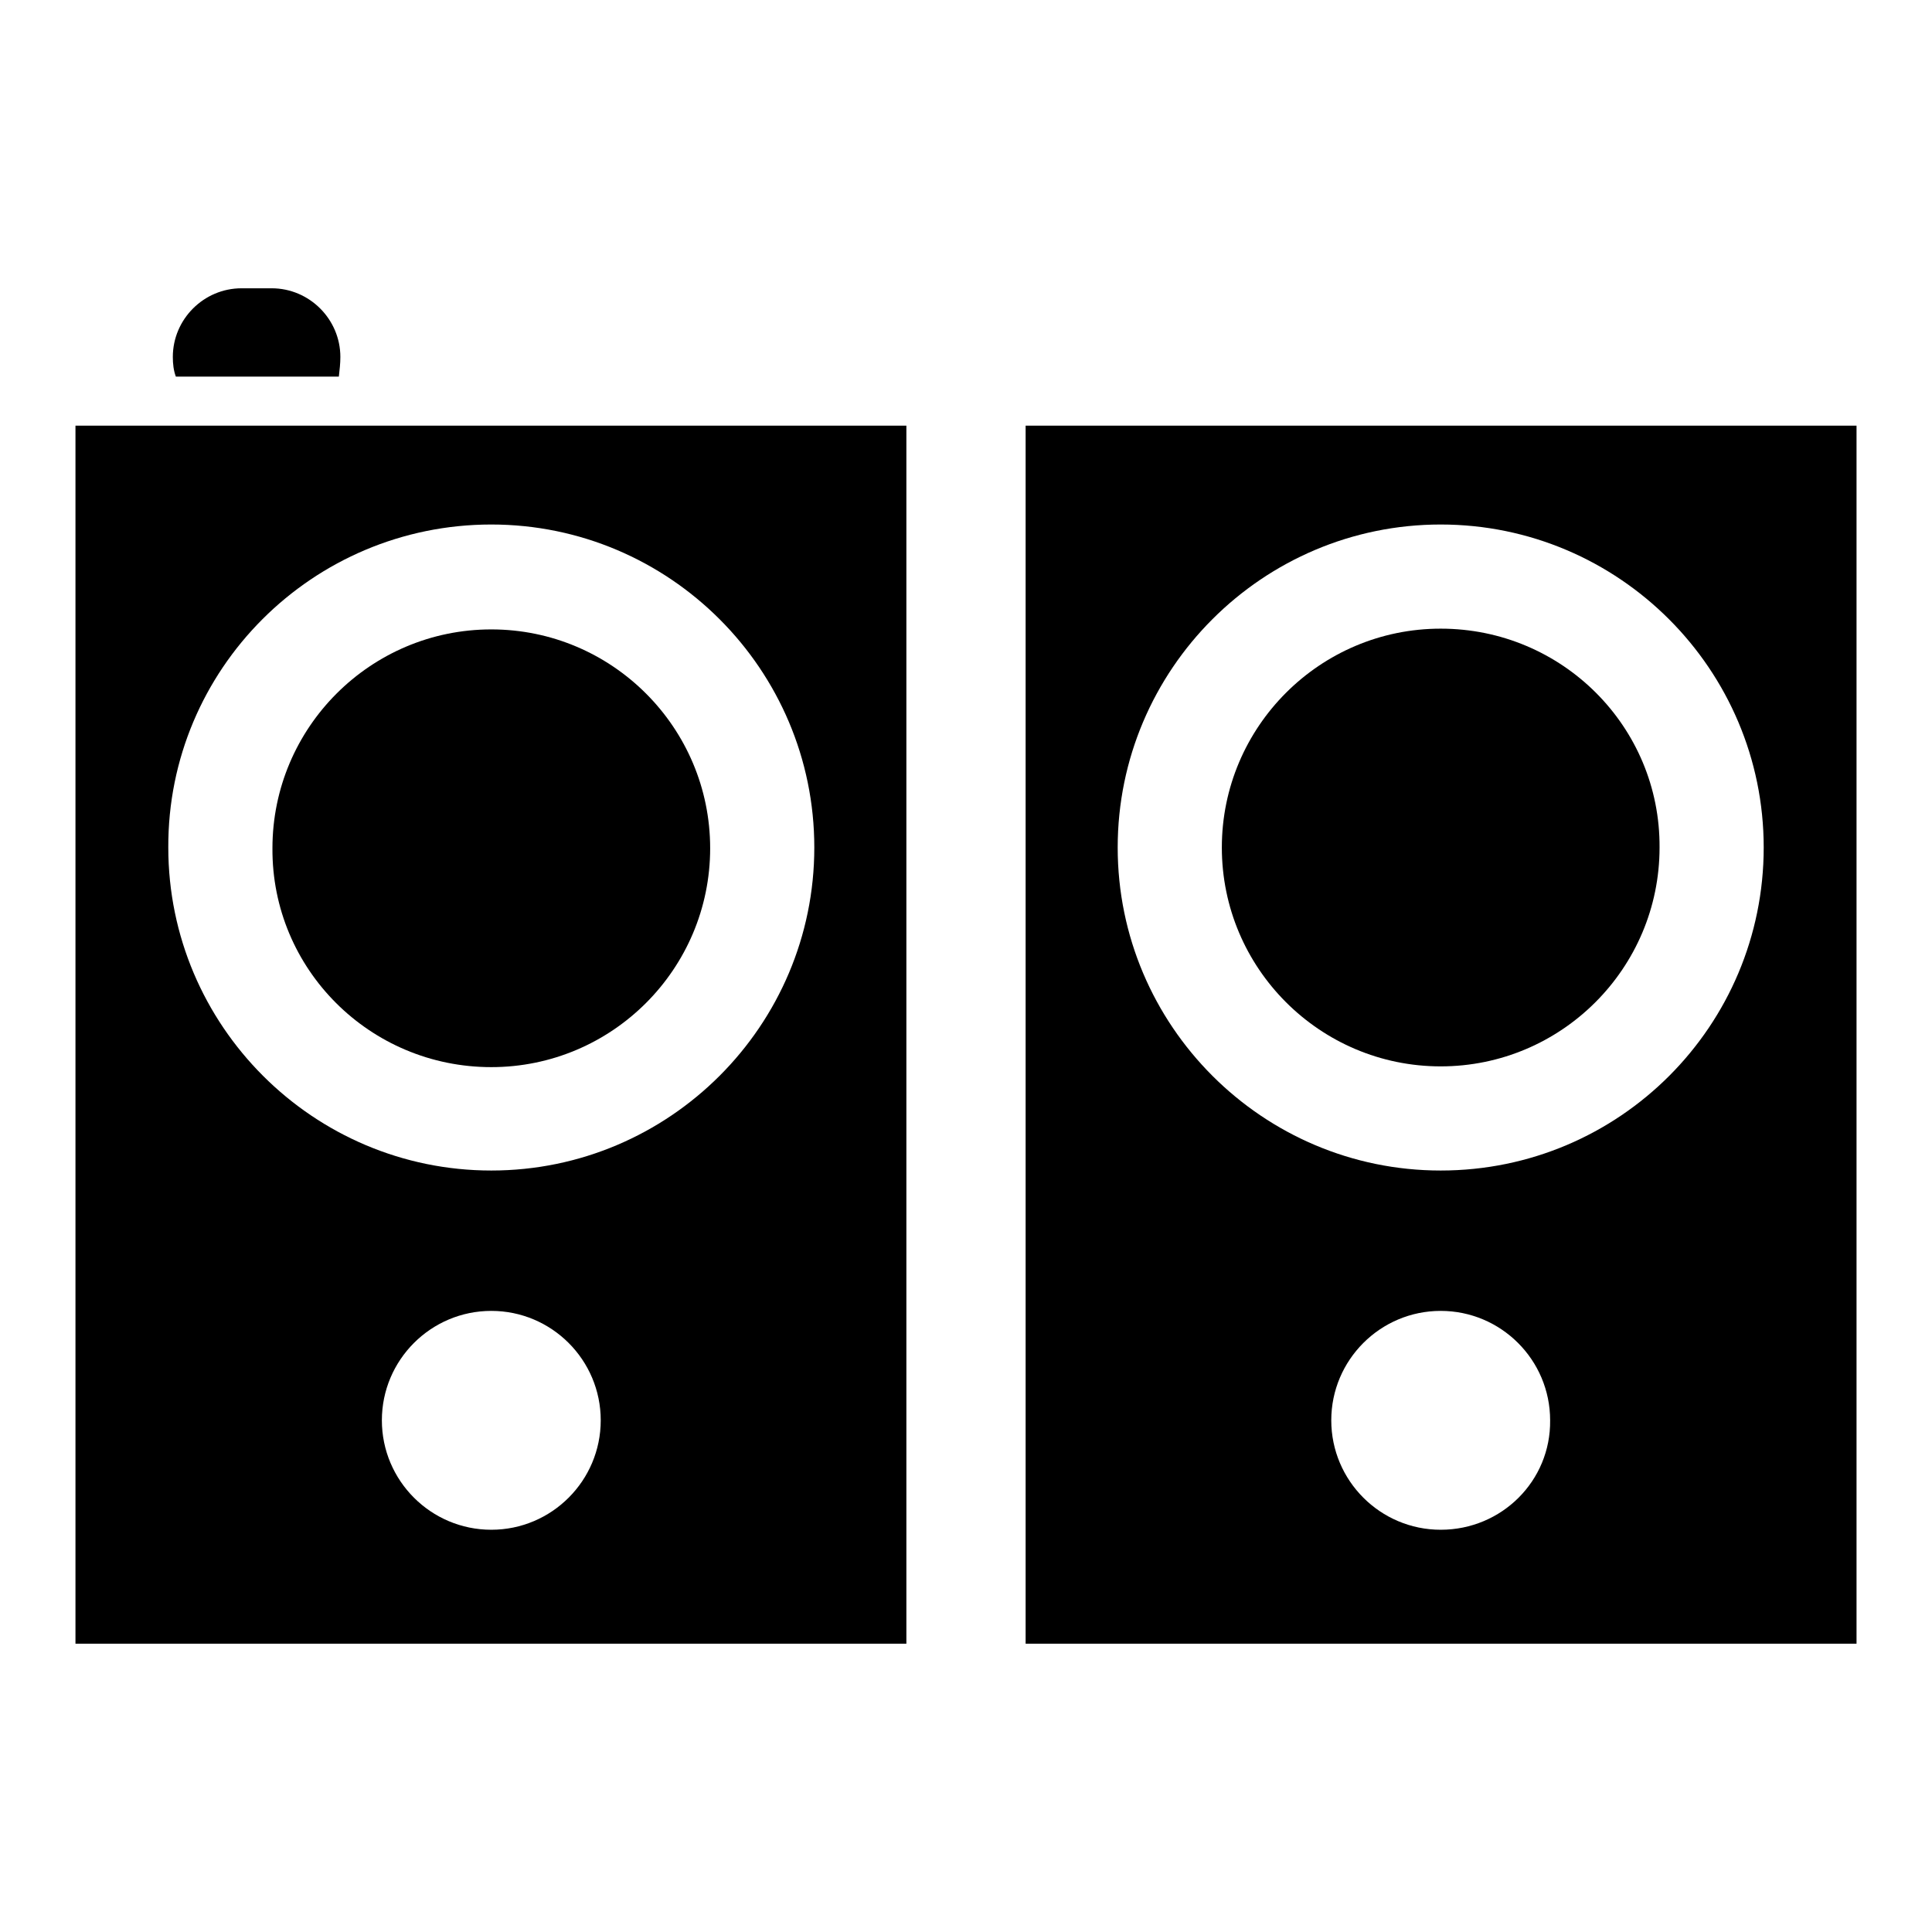 <?xml version="1.0" encoding="utf-8"?>
<!-- Svg Vector Icons : http://www.onlinewebfonts.com/icon -->
<!DOCTYPE svg PUBLIC "-//W3C//DTD SVG 1.1//EN" "http://www.w3.org/Graphics/SVG/1.1/DTD/svg11.dtd">
<svg version="1.1" xmlns="http://www.w3.org/2000/svg" xmlns:xlink="http://www.w3.org/1999/xlink" x="0px" y="0px" viewBox="0 0 256 256" enable-background="new 0 0 256 256" xml:space="preserve">
<g><g><g><g><path fill="#000000" d="M190.9,83.3c-16,0-29,13-29,29s13,29,29,29c16,0,29-13,29-29C220,96.3,207,83.3,190.9,83.3z"/><path fill="#000000" d="M246,56.4H135.9v161.4H246V56.4z M190.9,202.7c-8,0-14.5-6.5-14.5-14.5c0-8,6.5-14.5,14.5-14.5s14.5,6.5,14.5,14.5C205.5,196.2,199,202.7,190.9,202.7z M190.9,155.1c-23.6,0-42.8-19.2-42.8-42.8s19.2-42.8,42.8-42.8s42.8,19.2,42.8,42.8S214.6,155.1,190.9,155.1z"/><path fill="#000000" d="M45.1,47.3c0-5-4.1-9.1-9.1-9.1h-4c-5,0-9.1,4.1-9.1,9.1c0,0.9,0.1,1.8,0.4,2.6h21.6C45,49,45.1,48.2,45.1,47.3z"/><path fill="#000000" d="M10,217.8h110.1V56.4H36.9H31H10V217.8z M65.1,202.7c-8,0-14.5-6.5-14.5-14.5c0-8,6.5-14.5,14.5-14.5c8,0,14.5,6.5,14.5,14.5C79.6,196.2,73.1,202.7,65.1,202.7z M65.1,69.5c23.6,0,42.8,19.2,42.8,42.8c0,23.6-19.2,42.8-42.8,42.8c-23.6,0-42.8-19.2-42.8-42.8C22.2,88.7,41.4,69.5,65.1,69.5z"/><path fill="#000000" d="M65.1,141.4c16,0,29-13,29-29s-13-29-29-29c-16,0-29,13-29,29C36,128.4,49,141.4,65.1,141.4z"/></g></g><g></g><g></g><g></g><g></g><g></g><g></g><g></g><g></g><g></g><g></g><g></g><g></g><g></g><g></g><g></g></g></g>
</svg>